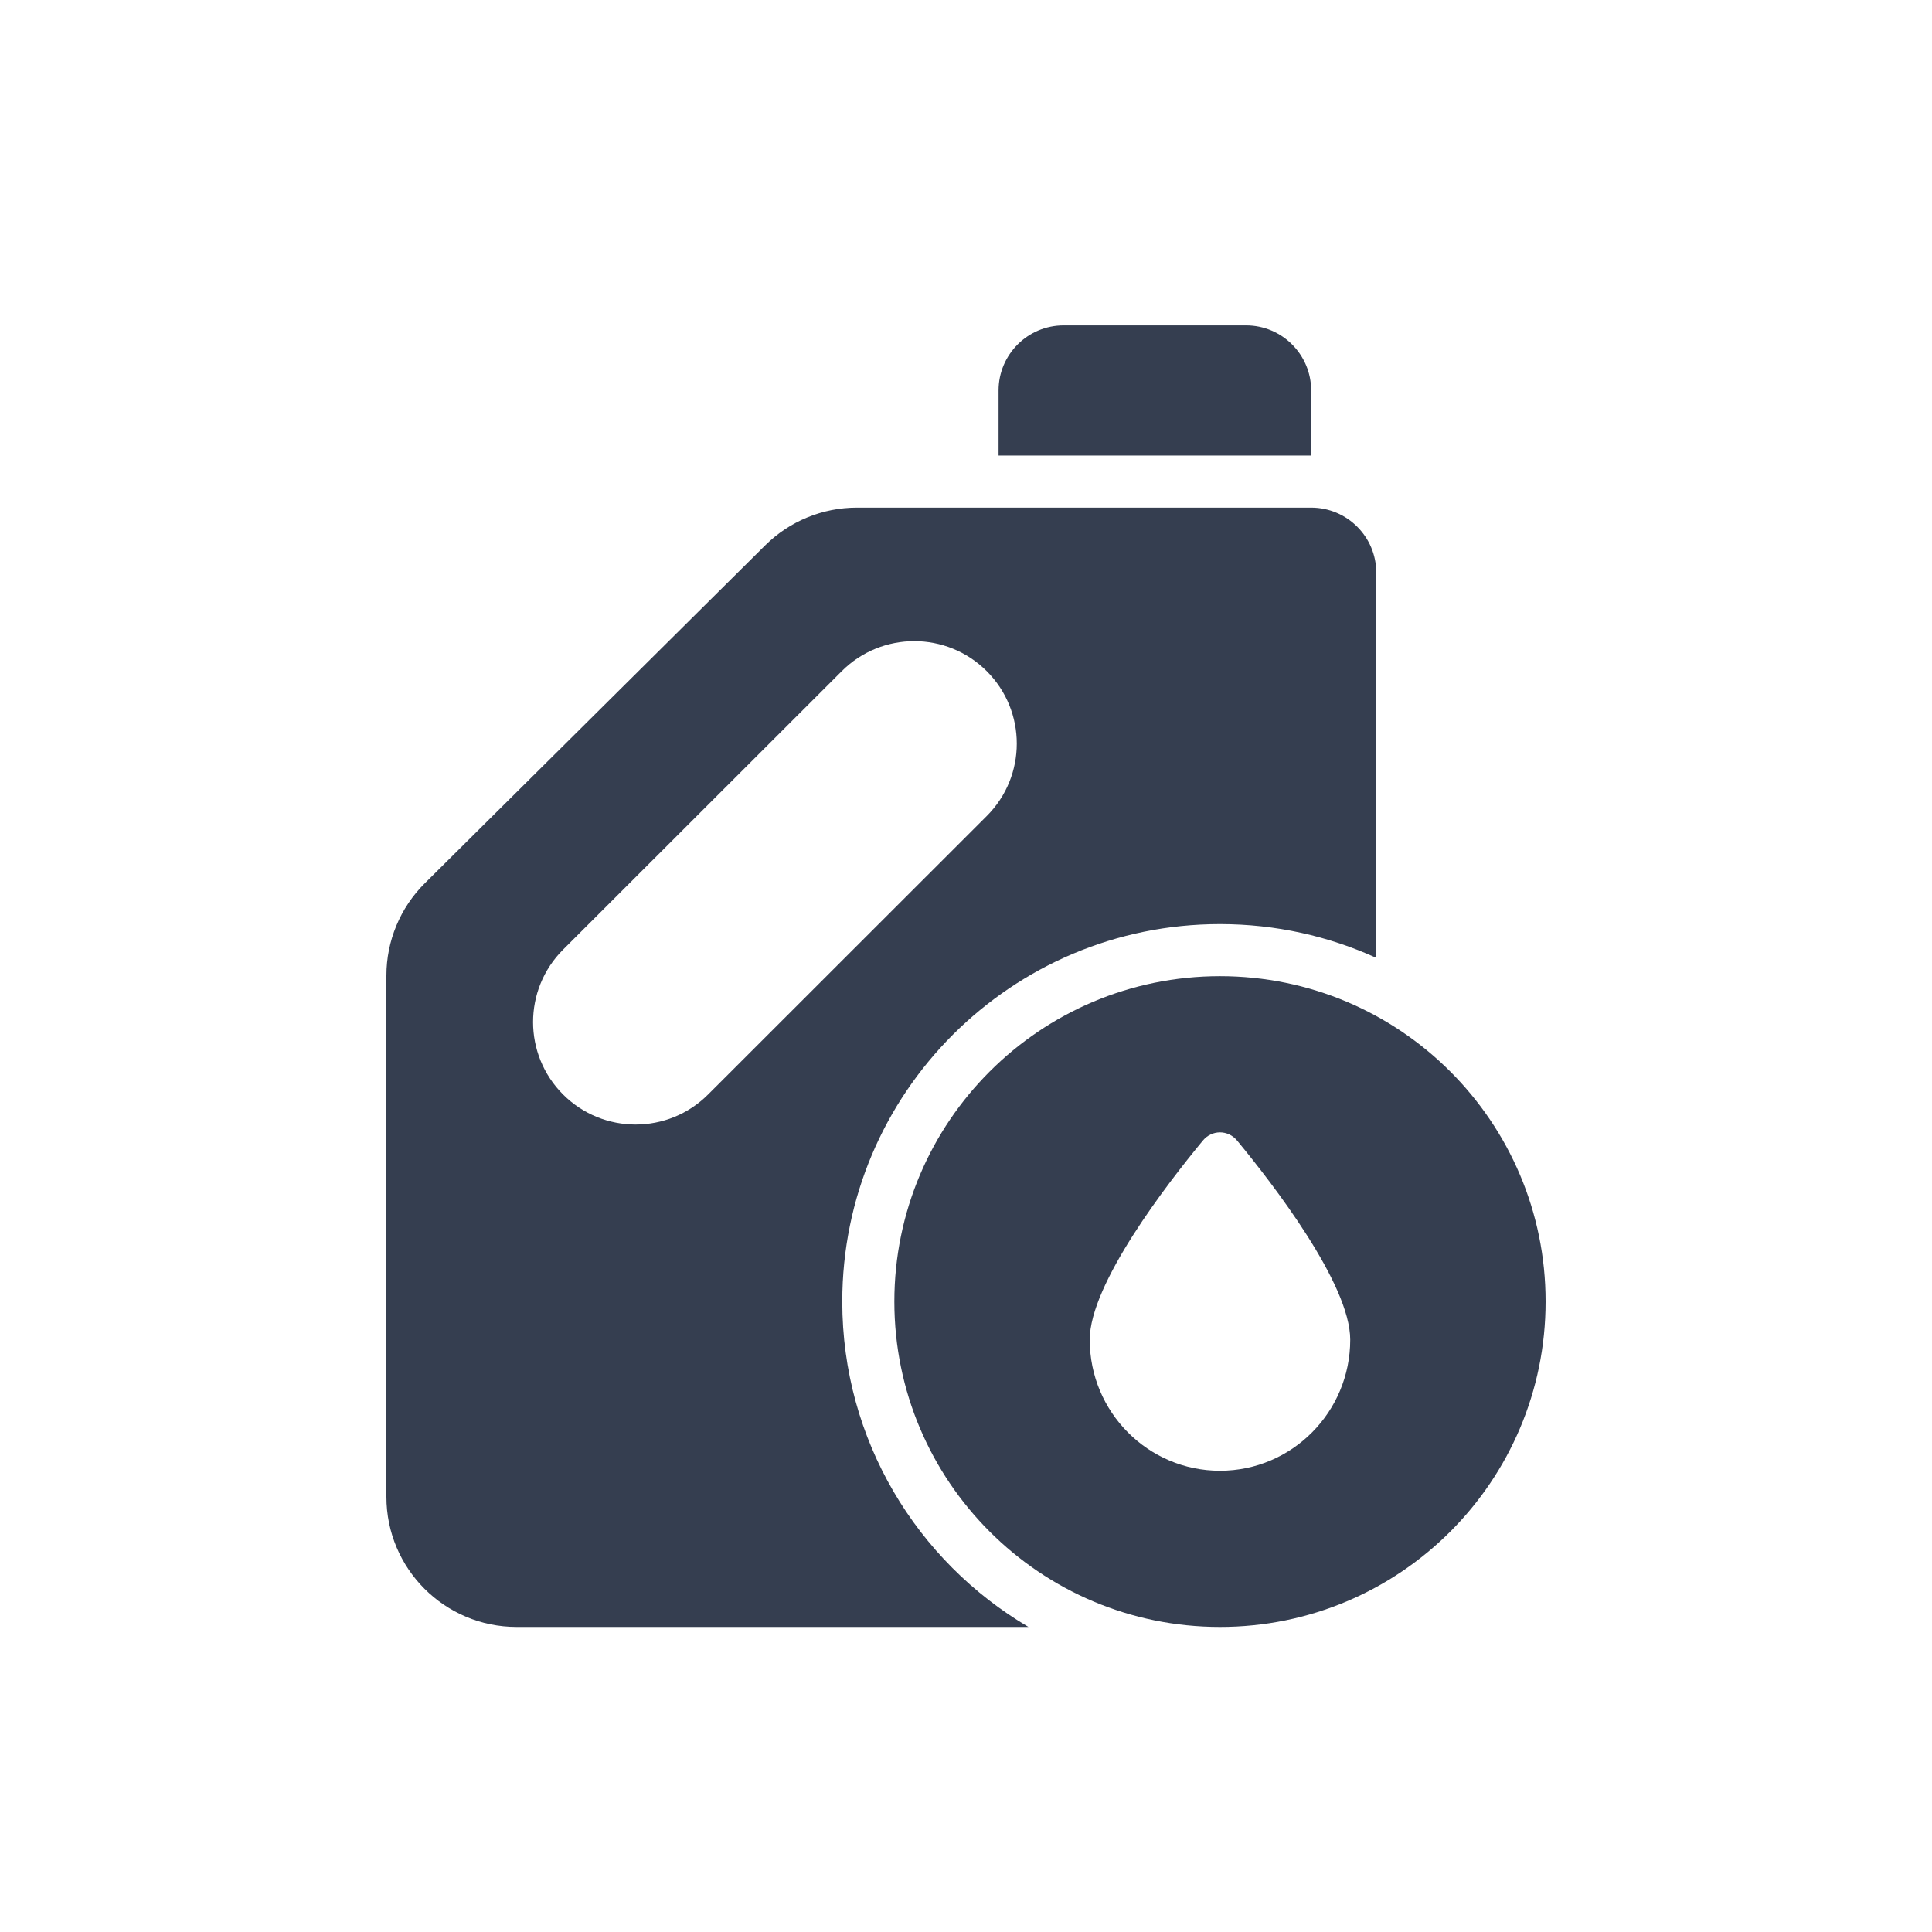 <?xml version="1.0" encoding="UTF-8"?> <svg xmlns="http://www.w3.org/2000/svg" width="95" height="95" viewBox="0 0 95 95" fill="none"><path d="M61.27 16C63.038 16 64.472 17.433 64.472 19.2V22.4C59.135 22.4 54.438 22.4 49.101 22.4V19.2C49.101 17.433 50.535 16 52.303 16H61.27Z" fill="#353E50"></path><path fill-rule="evenodd" clip-rule="evenodd" d="M67.674 28.16C67.674 26.393 66.24 24.96 64.472 24.96H42.135C40.444 24.96 38.821 25.628 37.621 26.82L20.891 43.43C19.68 44.631 19 46.266 19 47.97V73.6C19 77.135 21.867 80 25.404 80H50.57C45.092 76.772 41.416 70.815 41.416 64C41.416 53.75 49.731 45.44 59.989 45.44C62.73 45.44 65.332 46.033 67.674 47.099V28.16ZM48.52 33.002C50.489 34.969 50.489 38.159 48.52 40.126L34.817 53.819C32.849 55.787 29.657 55.787 27.688 53.819C25.72 51.852 25.72 48.663 27.688 46.695L41.391 33.002C43.36 31.035 46.551 31.035 48.52 33.002Z" fill="#353E50"></path><path fill-rule="evenodd" clip-rule="evenodd" d="M59.989 80C68.832 80 76 72.837 76 64C76 55.163 68.832 48 59.989 48C51.146 48 43.977 55.163 43.977 64C43.977 72.837 51.146 80 59.989 80ZM66.393 65.877C66.393 69.435 63.526 72.32 59.989 72.32C56.452 72.32 53.584 69.435 53.584 65.877C53.584 63.127 57.41 58.185 59.148 56.083C59.592 55.546 60.385 55.546 60.83 56.083C62.567 58.185 66.393 63.127 66.393 65.877Z" fill="#353E50"></path></svg> 